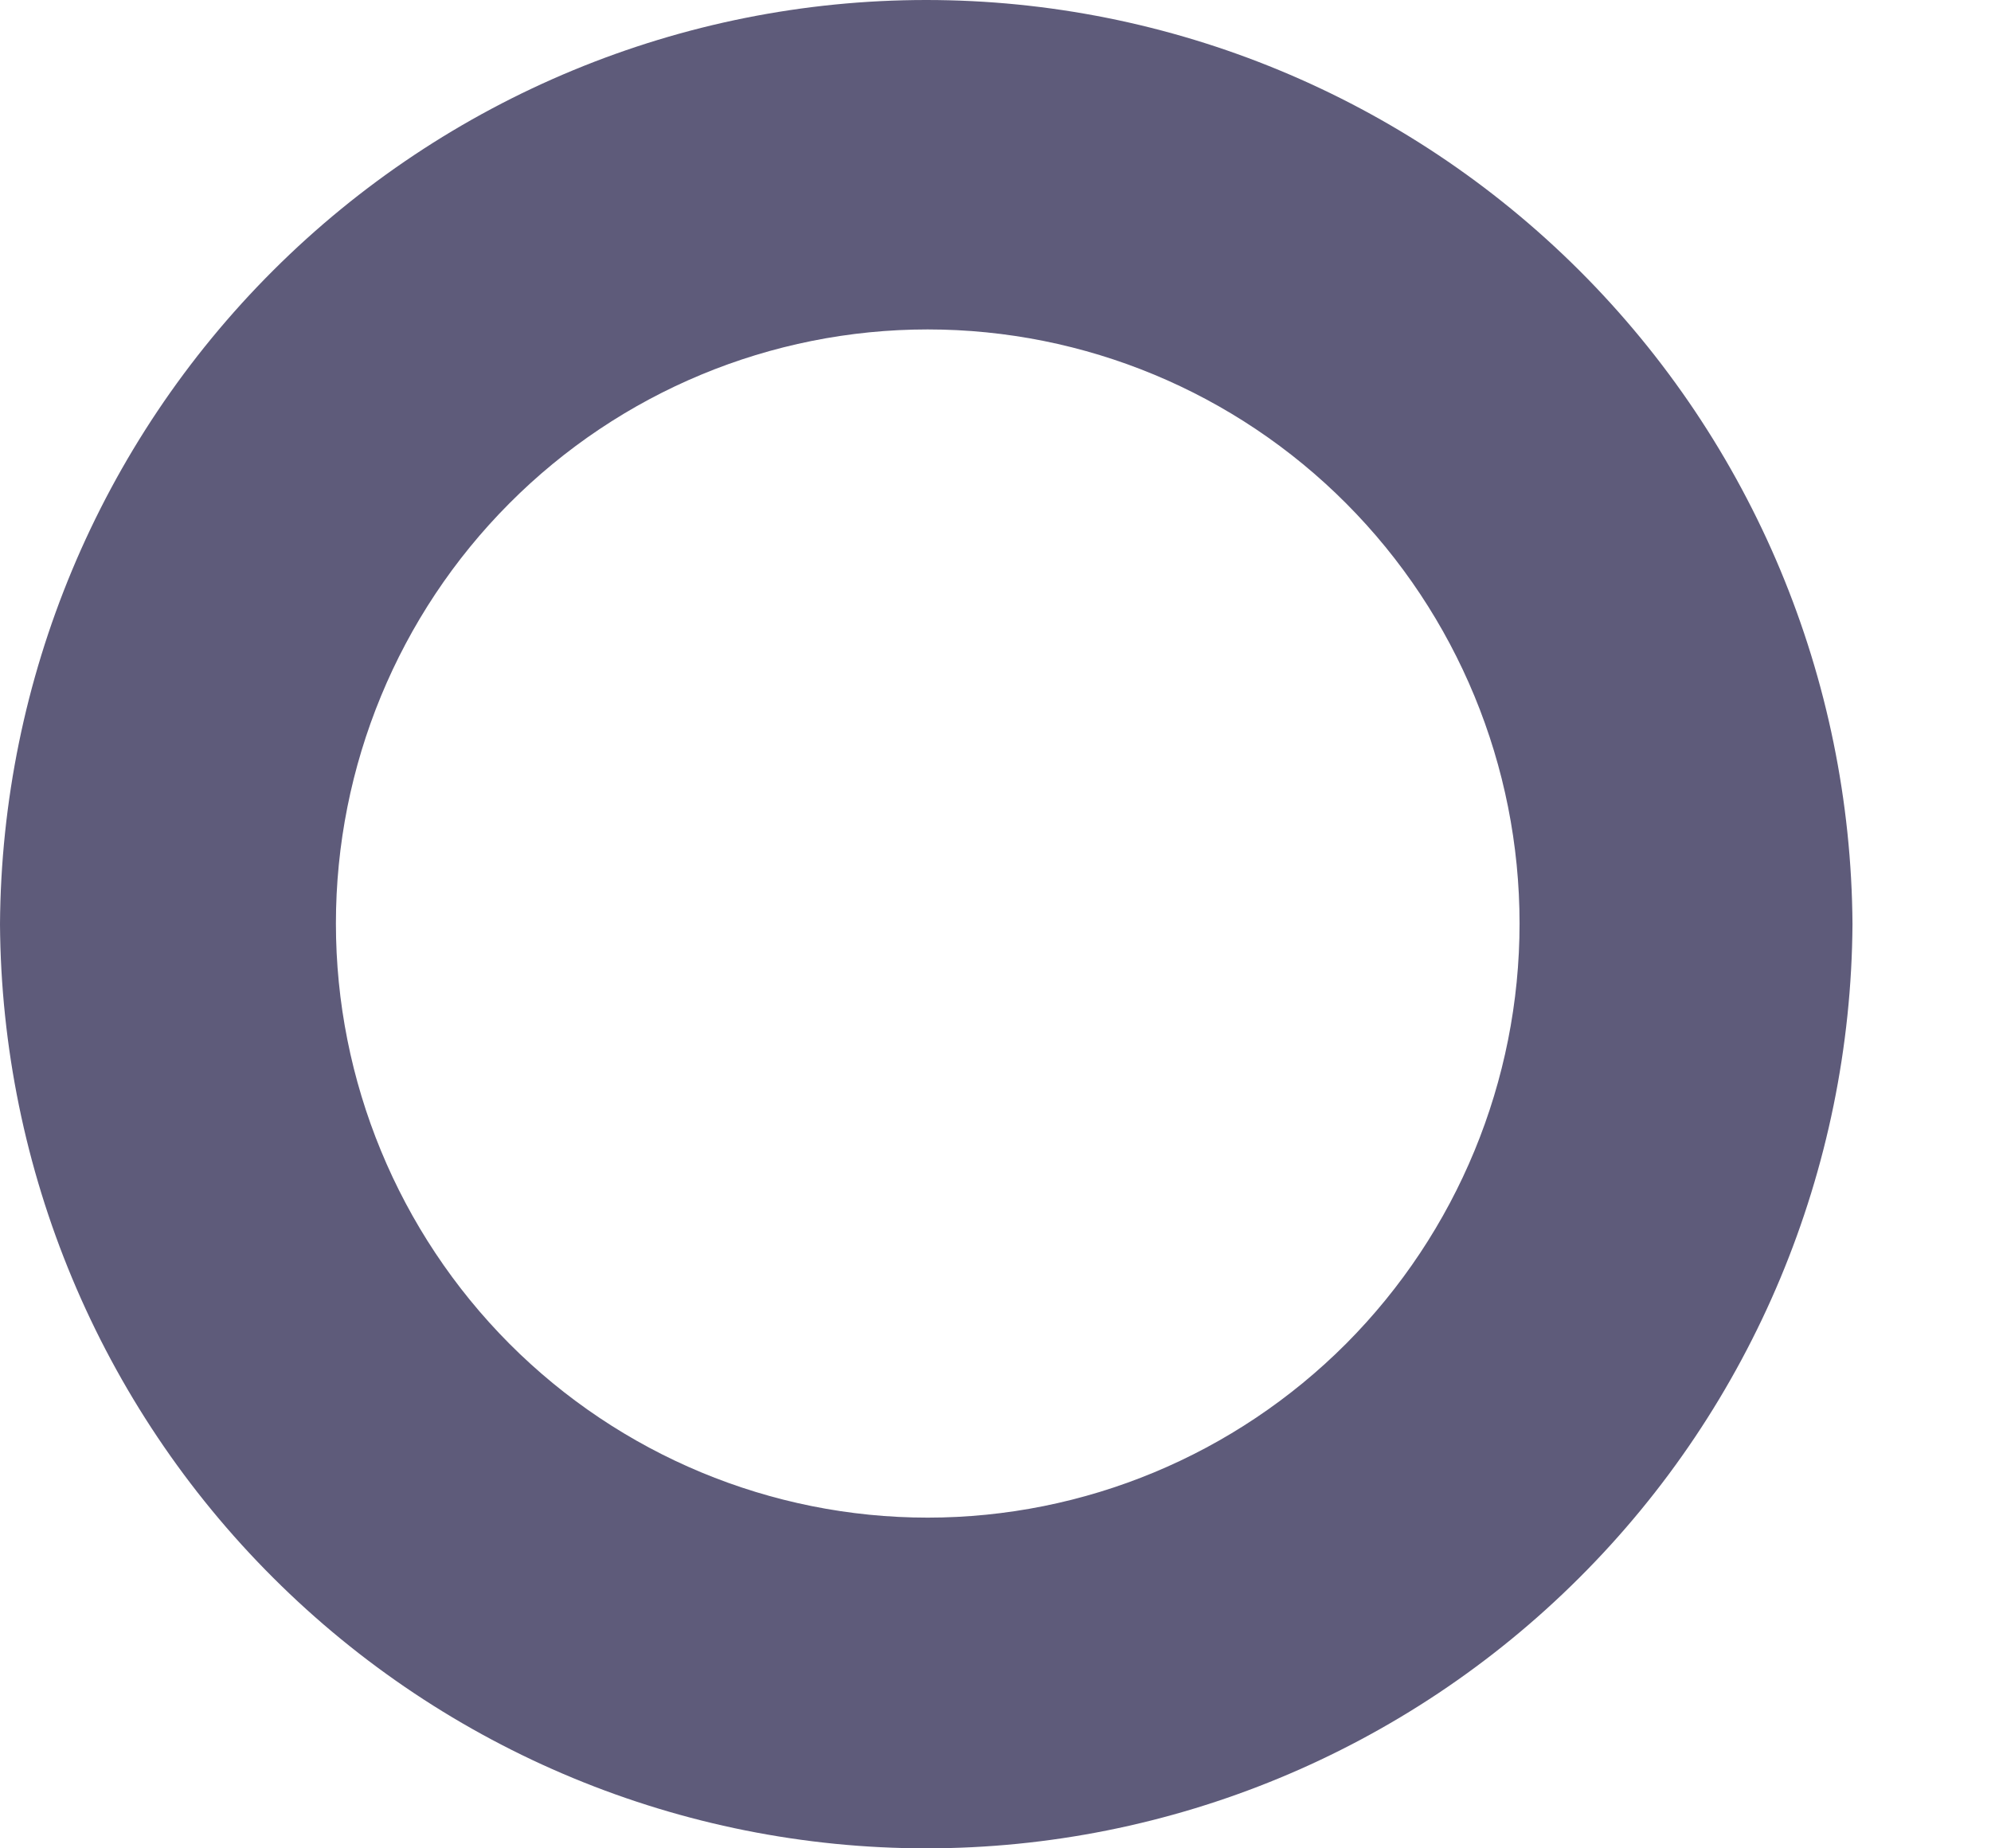 <svg width="14" height="13" viewBox="0 0 14 13" fill="none" xmlns="http://www.w3.org/2000/svg">
<path d="M0 6.5C0.011 4.772 0.701 3.119 1.922 1.901C3.142 0.684 4.793 0 6.513 0C8.233 0 9.884 0.684 11.104 1.901C12.325 3.119 13.015 4.772 13.026 6.5C13.015 8.227 12.325 9.881 11.104 11.098C9.884 12.316 8.233 13 6.513 13C4.793 13 3.142 12.316 1.922 11.098C0.701 9.881 0.011 8.227 0 6.5ZM2.362 6.495C2.362 7.603 2.801 8.666 3.581 9.45C4.361 10.233 5.42 10.674 6.523 10.674C7.627 10.674 8.685 10.233 9.466 9.45C10.246 8.666 10.685 7.603 10.685 6.495C10.685 5.387 10.246 4.324 9.466 3.541C8.685 2.757 7.627 2.317 6.523 2.317C5.42 2.317 4.361 2.757 3.581 3.541C2.801 4.324 2.362 5.387 2.362 6.495Z" fill="#5E5B7A"/>
</svg>
